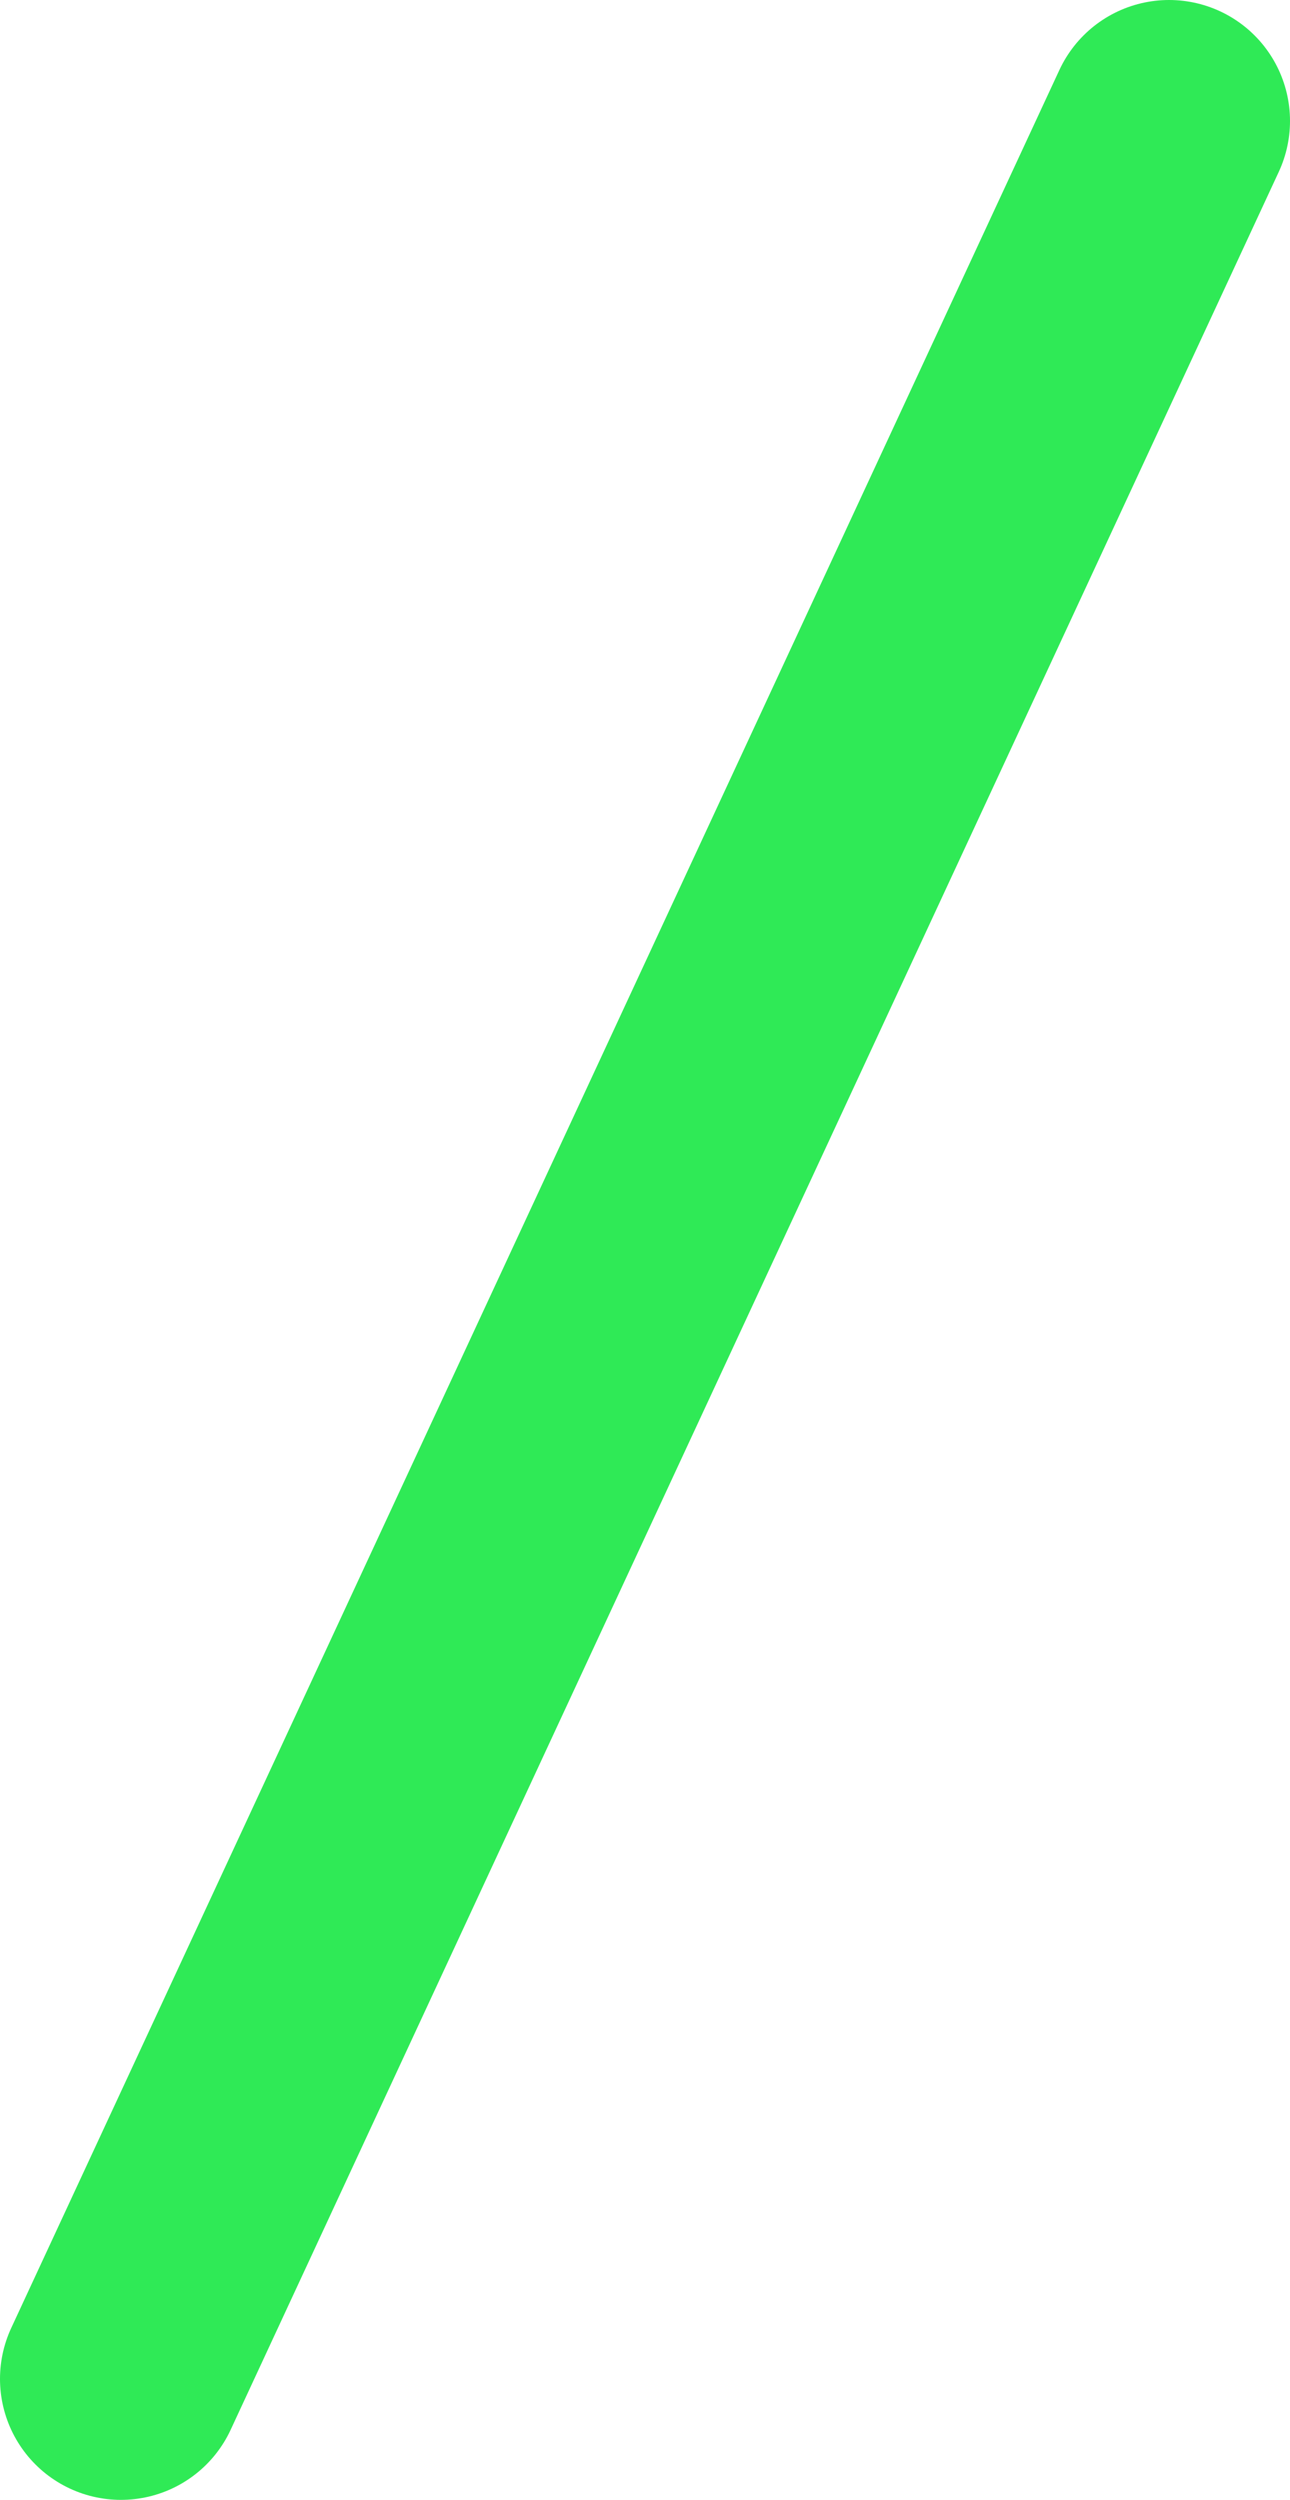 <?xml version="1.0" encoding="UTF-8"?> <svg xmlns="http://www.w3.org/2000/svg" viewBox="0 0 16 31" fill="none"><path d="M14.5 1.5L1.5 29.5" stroke="#2FEA56" stroke-width="3" stroke-linecap="round"></path></svg> 